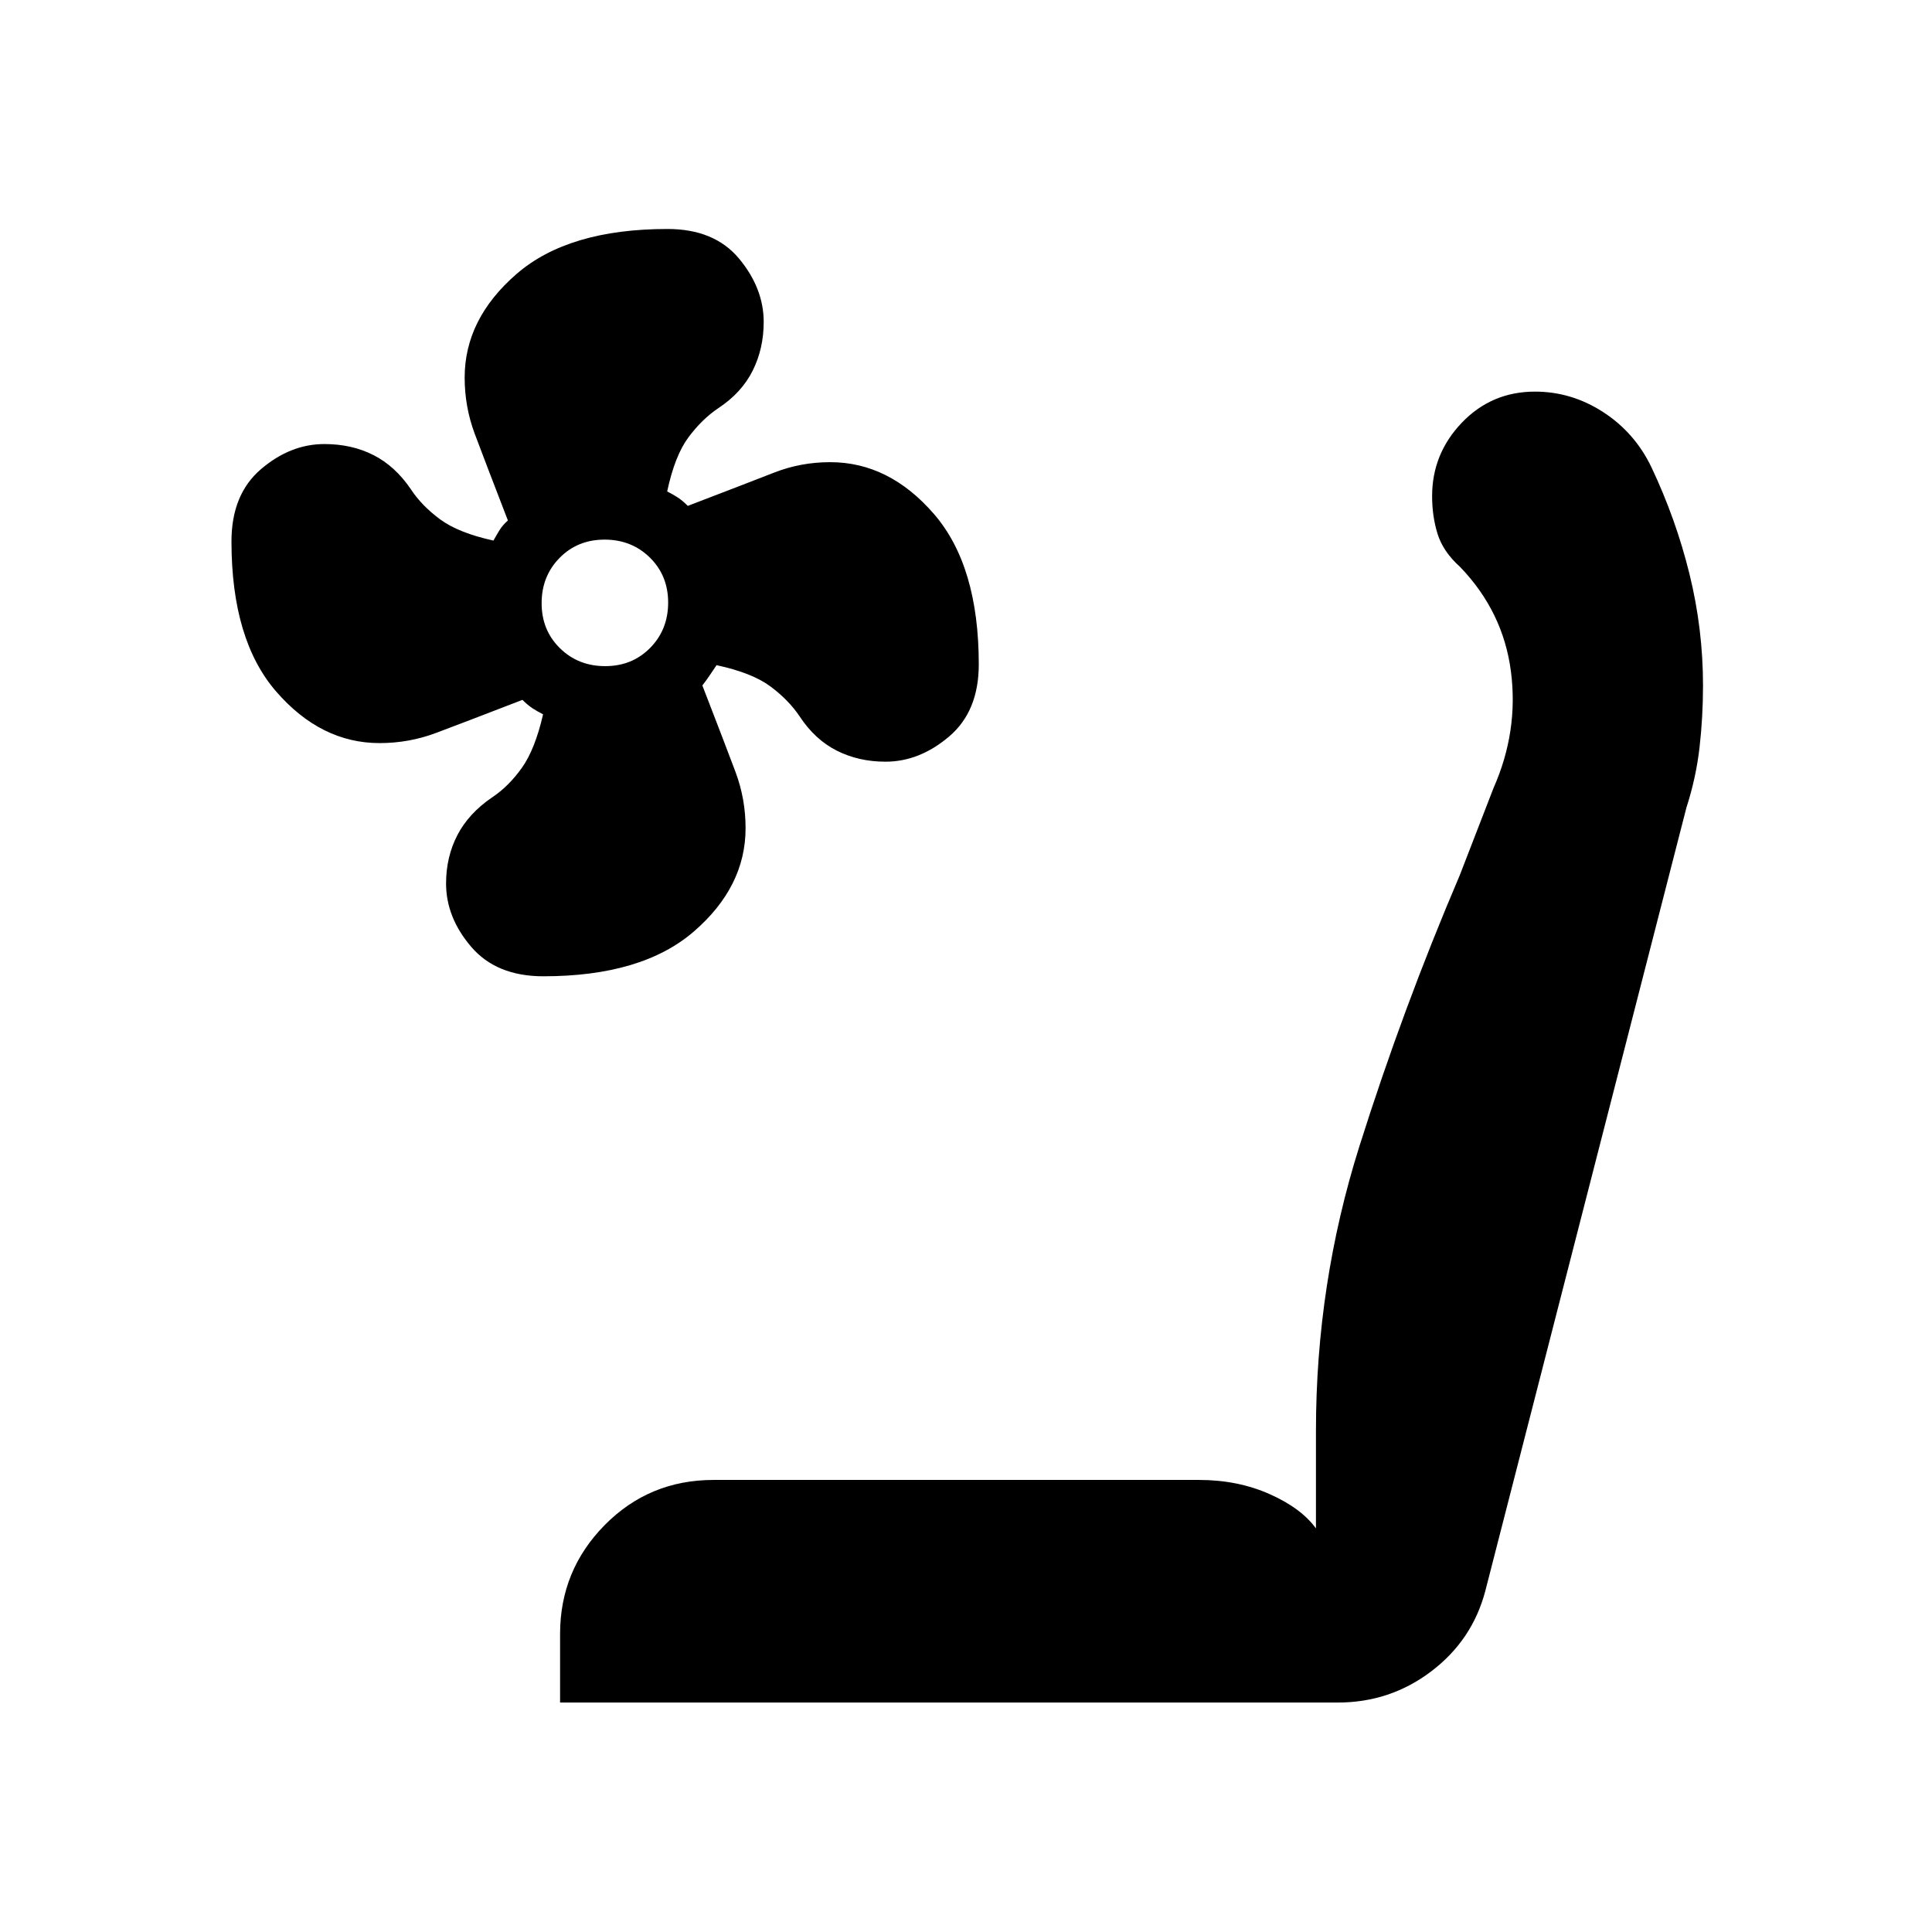 <svg xmlns="http://www.w3.org/2000/svg" width="48" height="48" viewBox="0 -960 960 960"><path d="M270.02-474.89q-23.34 0-35.85-14.61-12.52-14.61-12.52-31.51 0-13.15 5.6-23.98 5.61-10.84 17.28-18.8 8.19-5.43 14.76-14.64 6.57-9.22 10.56-26.62-3.08-1.59-5.34-3.07-2.26-1.48-4.9-4.12-29.72 11.48-43.08 16.48t-27.92 5q-29.13 0-51.36-25.6t-22.23-74.61q0-23.34 14.61-35.86t31.58-12.52q13.59 0 24.38 5.49 10.79 5.48 18.58 16.99 5.43 8.24 14.57 14.97 9.15 6.72 26.46 10.51 1.58-2.86 3.05-5.24 1.48-2.38 4.12-4.76-11.48-29.72-16.48-43.08t-5-27.92q0-29.13 25.79-51.48 25.78-22.35 75-22.35 23.29 0 35.55 14.72 12.25 14.73 12.25 31.5 0 13.22-5.48 24.19-5.48 10.96-16.98 18.56-8.25 5.54-14.98 14.62-6.73 9.08-10.52 26.82 3.08 1.58 5.34 3.06t4.9 4.12q29.77-11.4 42.96-16.56 13.19-5.16 27.81-5.16 29.25 0 51.53 25.73 22.29 25.74 22.29 74.73 0 23.34-14.73 35.85-14.73 12.52-31.63 12.52-13.31 0-24.18-5.48t-18.43-16.98q-5.54-8.25-14.62-14.98-9.08-6.73-26.7-10.52-2.02 3-3.6 5.33t-3.46 4.74q11.48 29.65 16.48 43.01t5 27.92q0 29.13-25.73 51.36t-74.73 22.23ZM300.72-629q13.42 0 22.35-9.08 8.93-9.08 8.93-22.51 0-13.42-9.08-22.35-9.08-8.93-22.51-8.93-13.42 0-22.35 9.08-8.93 9.08-8.93 22.51 0 13.42 9.08 22.35 9.08 8.93 22.51 8.93ZM278.3-114.02v-34.07q0-31.61 22.14-54.08 22.14-22.46 54.17-22.46h241.15q19.28 0 35.07 7.02 15.78 7.02 23.06 17.07v-48.5q0-72.99 21.6-141.43 21.6-68.44 49.84-134.59l16.76-43.29q12.52-28.28 8.69-57.96t-25.21-51.93q-8.48-7.62-11.22-16.39t-2.74-18.84q0-21.05 14.77-36.5 14.78-15.44 36.35-15.44 18.14 0 33.83 10.14 15.68 10.14 23.94 27.25 12.24 25.8 18.98 53.17 6.74 27.36 6.74 55.43 0 15.83-1.74 30.91t-6.5 29.79l-99.96 389.35q-6.48 24.44-26.89 39.89-20.41 15.46-46.41 15.46H278.3Z"/></svg>